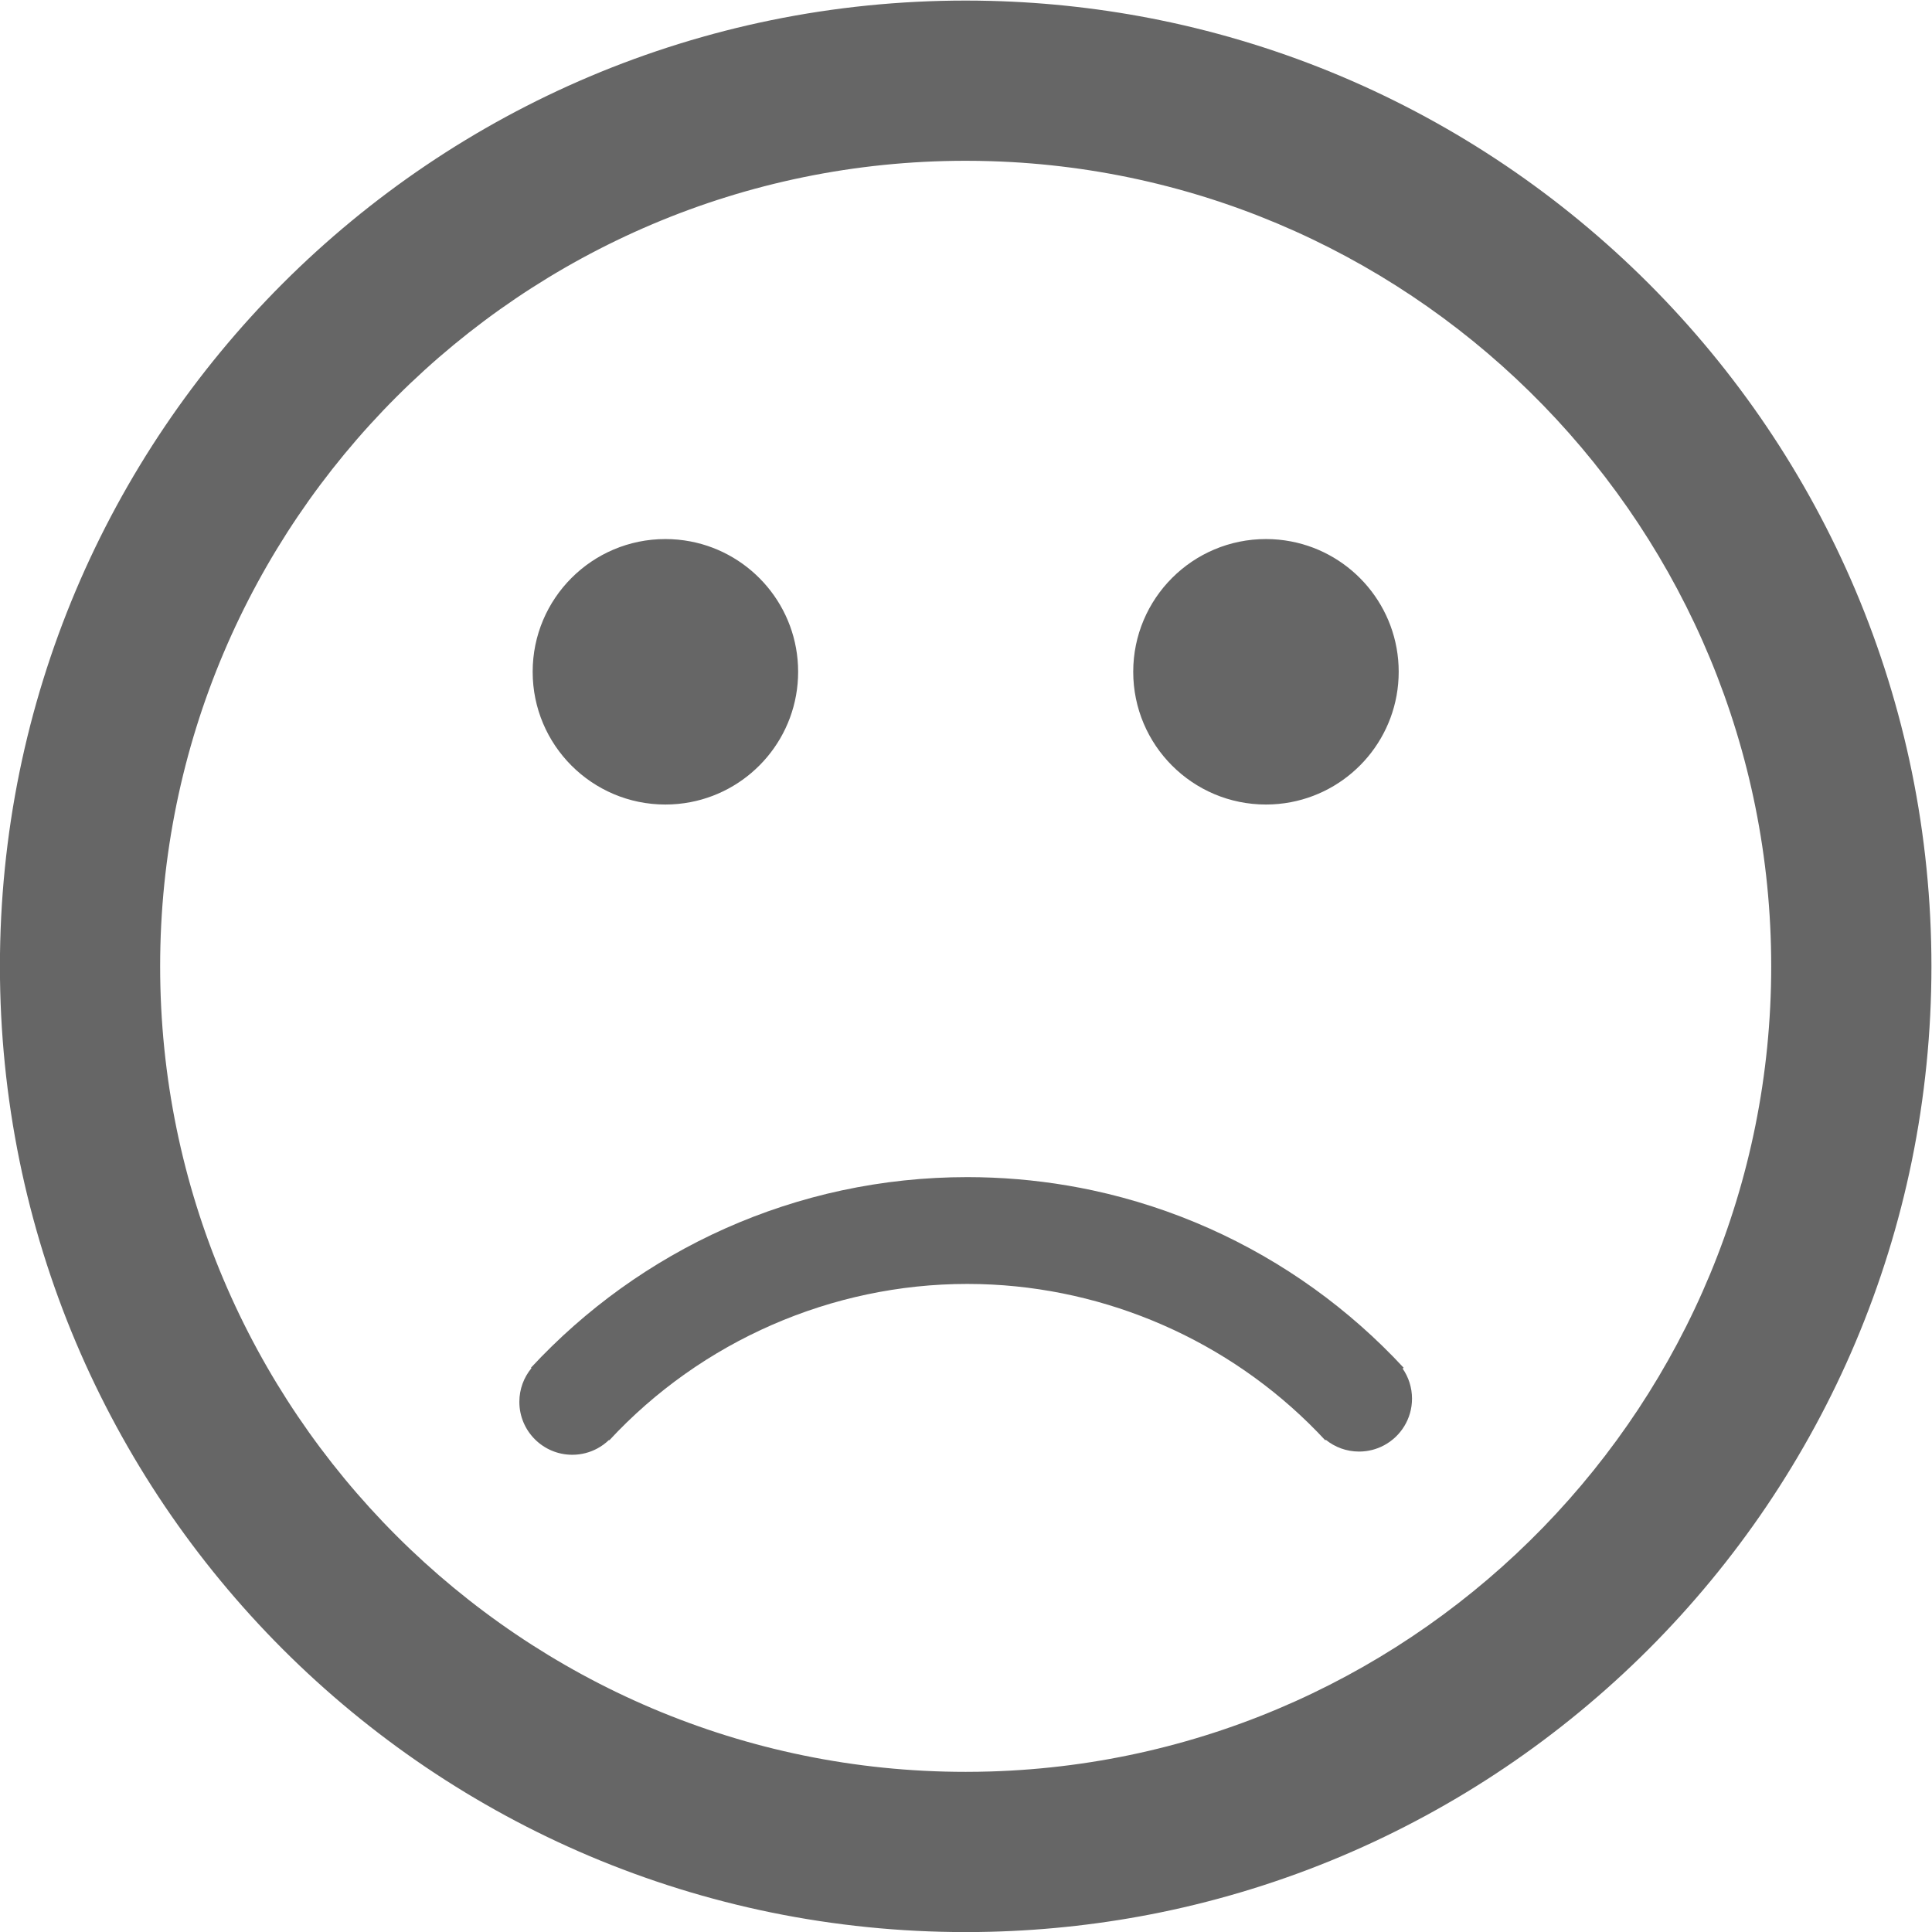 <?xml version="1.0" encoding="UTF-8" standalone="no"?>
<!-- Created with Inkscape (http://www.inkscape.org/) -->
<svg xmlns:inkscape="http://www.inkscape.org/namespaces/inkscape" xmlns:sodipodi="http://sodipodi.sourceforge.net/DTD/sodipodi-0.dtd" xmlns="http://www.w3.org/2000/svg" xmlns:svg="http://www.w3.org/2000/svg" version="1.1" id="svg2" xml:space="preserve" width="3999.999" height="4000" viewBox="0 0 3999.999 4000" sodipodi:docname="Cartoon_sad_smile_face_emoticon_icon_in_flat_style_11.svg" inkscape:version="1.1.2 (0a00cf5339, 2022-02-04)">
  <rect x="0" y="0" width="3999.999" height="4000" fill="#333333" stroke="none"/>
  <defs id="defs6"></defs>
  <g id="g8" inkscape:groupmode="layer" inkscape:label="ink_ext_XXXXXX" transform="matrix(1.333,0,0,-1.333,-662.468,4671.56)">
    <path d="M 4000,0 H 0 V 4000 H 4000 V 0" style="fill:#ffffff;fill-opacity:1;fill-rule:nonzero;stroke:none;stroke-width:0.1" id="path12"></path>
    <path d="m 1530.46,2254.97 c 13.27,0 26.25,1.27 38.83,3.67 95.29,18.16 167.33,101.91 167.33,202.49 0,100.59 -72.04,184.33 -167.33,202.5 -12.58,2.4 -25.56,3.67 -38.83,3.67 -113.86,0 -206.16,-92.31 -206.16,-206.17 0,-113.86 92.3,-206.16 206.16,-206.16" style="fill:#666666;fill-opacity:1;fill-rule:nonzero;stroke:none;stroke-width:0.1" id="path14"></path>
    <path d="m 2463.24,2254.97 c 13.28,0 26.26,1.27 38.83,3.67 95.3,18.16 167.34,101.91 167.34,202.49 0,100.59 -72.04,184.33 -167.33,202.5 -12.58,2.4 -25.56,3.67 -38.84,3.67 -113.86,0 -206.16,-92.31 -206.16,-206.17 0,-113.86 92.3,-206.16 206.16,-206.16" style="fill:#666666;fill-opacity:1;fill-rule:nonzero;stroke:none;stroke-width:0.1" id="path16"></path>
    <path d="m 1996.85,752.53 c -689.88,0 -1251.143,561.26 -1251.143,1251.14 0,689.88 561.263,1251.14 1251.143,1251.14 12.99,0 25.94,-0.2 38.84,-0.59 671.98,-20.59 1212.3,-573.66 1212.3,-1250.55 0,-676.89 -540.32,-1229.96 -1212.31,-1250.54 -12.9,-0.4 -25.84,-0.6 -38.83,-0.6 z m 1469.53,1553.31 c -19.72,96.37 -49.15,191.16 -87.46,281.74 -37.6,88.9 -84.14,174.65 -138.32,254.84 -53.64,79.4 -115.24,154.06 -183.09,221.91 -67.85,67.85 -142.51,129.45 -221.91,183.09 -80.19,54.18 -165.94,100.72 -254.84,138.32 -90.58,38.31 -185.37,67.74 -281.74,87.46 -86.23,17.64 -174.64,27.7 -263.33,29.97 -12.94,0.33 -25.89,0.5 -38.84,0.5 -101.69,0 -203.36,-10.25 -302.17,-30.47 -96.37,-19.72 -191.16,-49.15 -281.74,-87.46 -88.9,-37.6 -174.65,-84.14 -254.84,-138.32 -79.4,-53.64 -154.06,-115.24 -221.91,-183.09 C 868.343,2996.48 806.743,2921.82 753.1,2842.42 698.921,2762.23 652.383,2676.48 614.779,2587.58 576.466,2497 547.042,2402.21 527.323,2305.84 c -20.22,-98.81 -30.472,-200.48 -30.472,-302.17 0,-101.69 10.252,-203.36 30.472,-302.17 19.719,-96.37 49.143,-191.16 87.456,-281.74 37.604,-88.9 84.142,-174.65 138.321,-254.84 53.643,-79.4 115.243,-154.06 183.09,-221.91 67.85,-67.85 142.51,-129.45 221.91,-183.09 80.19,-54.18 165.94,-100.72 254.84,-138.32 90.58,-38.31 185.37,-67.74 281.74,-87.46 98.81,-20.22 200.48,-30.47 302.17,-30.47 12.94,0 25.89,0.17 38.83,0.5 88.7,2.27 177.11,12.33 263.34,29.97 96.37,19.72 191.16,49.15 281.74,87.46 88.9,37.6 174.65,84.14 254.84,138.32 79.4,53.64 154.06,115.24 221.91,183.09 67.85,67.85 129.45,142.51 183.09,221.91 54.18,80.19 100.72,165.94 138.32,254.84 38.31,90.58 67.74,185.37 87.46,281.74 20.22,98.81 30.47,200.48 30.47,302.17 0,101.69 -10.25,203.36 -30.47,302.17" style="fill:#666666;fill-opacity:1;fill-rule:nonzero;stroke:none;stroke-width:0.1" id="path18"></path>
    <path d="m 2677.06,1380.24 c -42.14,45.48 -89.02,86.87 -139.34,123.01 -50.77,36.47 -105.38,67.84 -162.31,93.24 -58.01,25.88 -118.9,45.78 -180.98,59.13 -51.16,11 -103.55,17.64 -156.23,19.83 -12.94,0.54 -25.89,0.82 -38.84,0.82 -65.72,0 -131.35,-6.95 -195.06,-20.65 -62.09,-13.35 -122.98,-33.25 -180.99,-59.13 -56.93,-25.4 -111.54,-56.77 -162.31,-93.24 -50.31,-36.14 -97.19,-77.53 -139.34,-123.01 l 0.76,-0.7 c -11.74,-14.21 -18.8,-32.44 -18.8,-52.32 0,-45.39 36.81,-82.2 82.21,-82.2 14.04,0 27.26,3.53 38.82,9.74 6.66,3.57 12.76,8.03 18.16,13.22 l 0.54,-0.5 c 143.04,154.36 345.69,242.89 556.01,242.89 12.98,0 25.93,-0.34 38.84,-1.01 196.26,-10.17 382.96,-97.05 517.17,-241.88 l 0.85,0.78 c 14.11,-11.42 32.08,-18.26 51.66,-18.26 14.05,0 27.28,3.53 38.85,9.75 25.8,13.86 43.35,41.11 43.35,72.45 0,17.32 -5.37,33.39 -14.52,46.65 l 1.5,1.39" style="fill:#666666;fill-opacity:1;fill-rule:nonzero;stroke:none;stroke-width:0.1" id="path20"></path>
  </g>
</svg>
